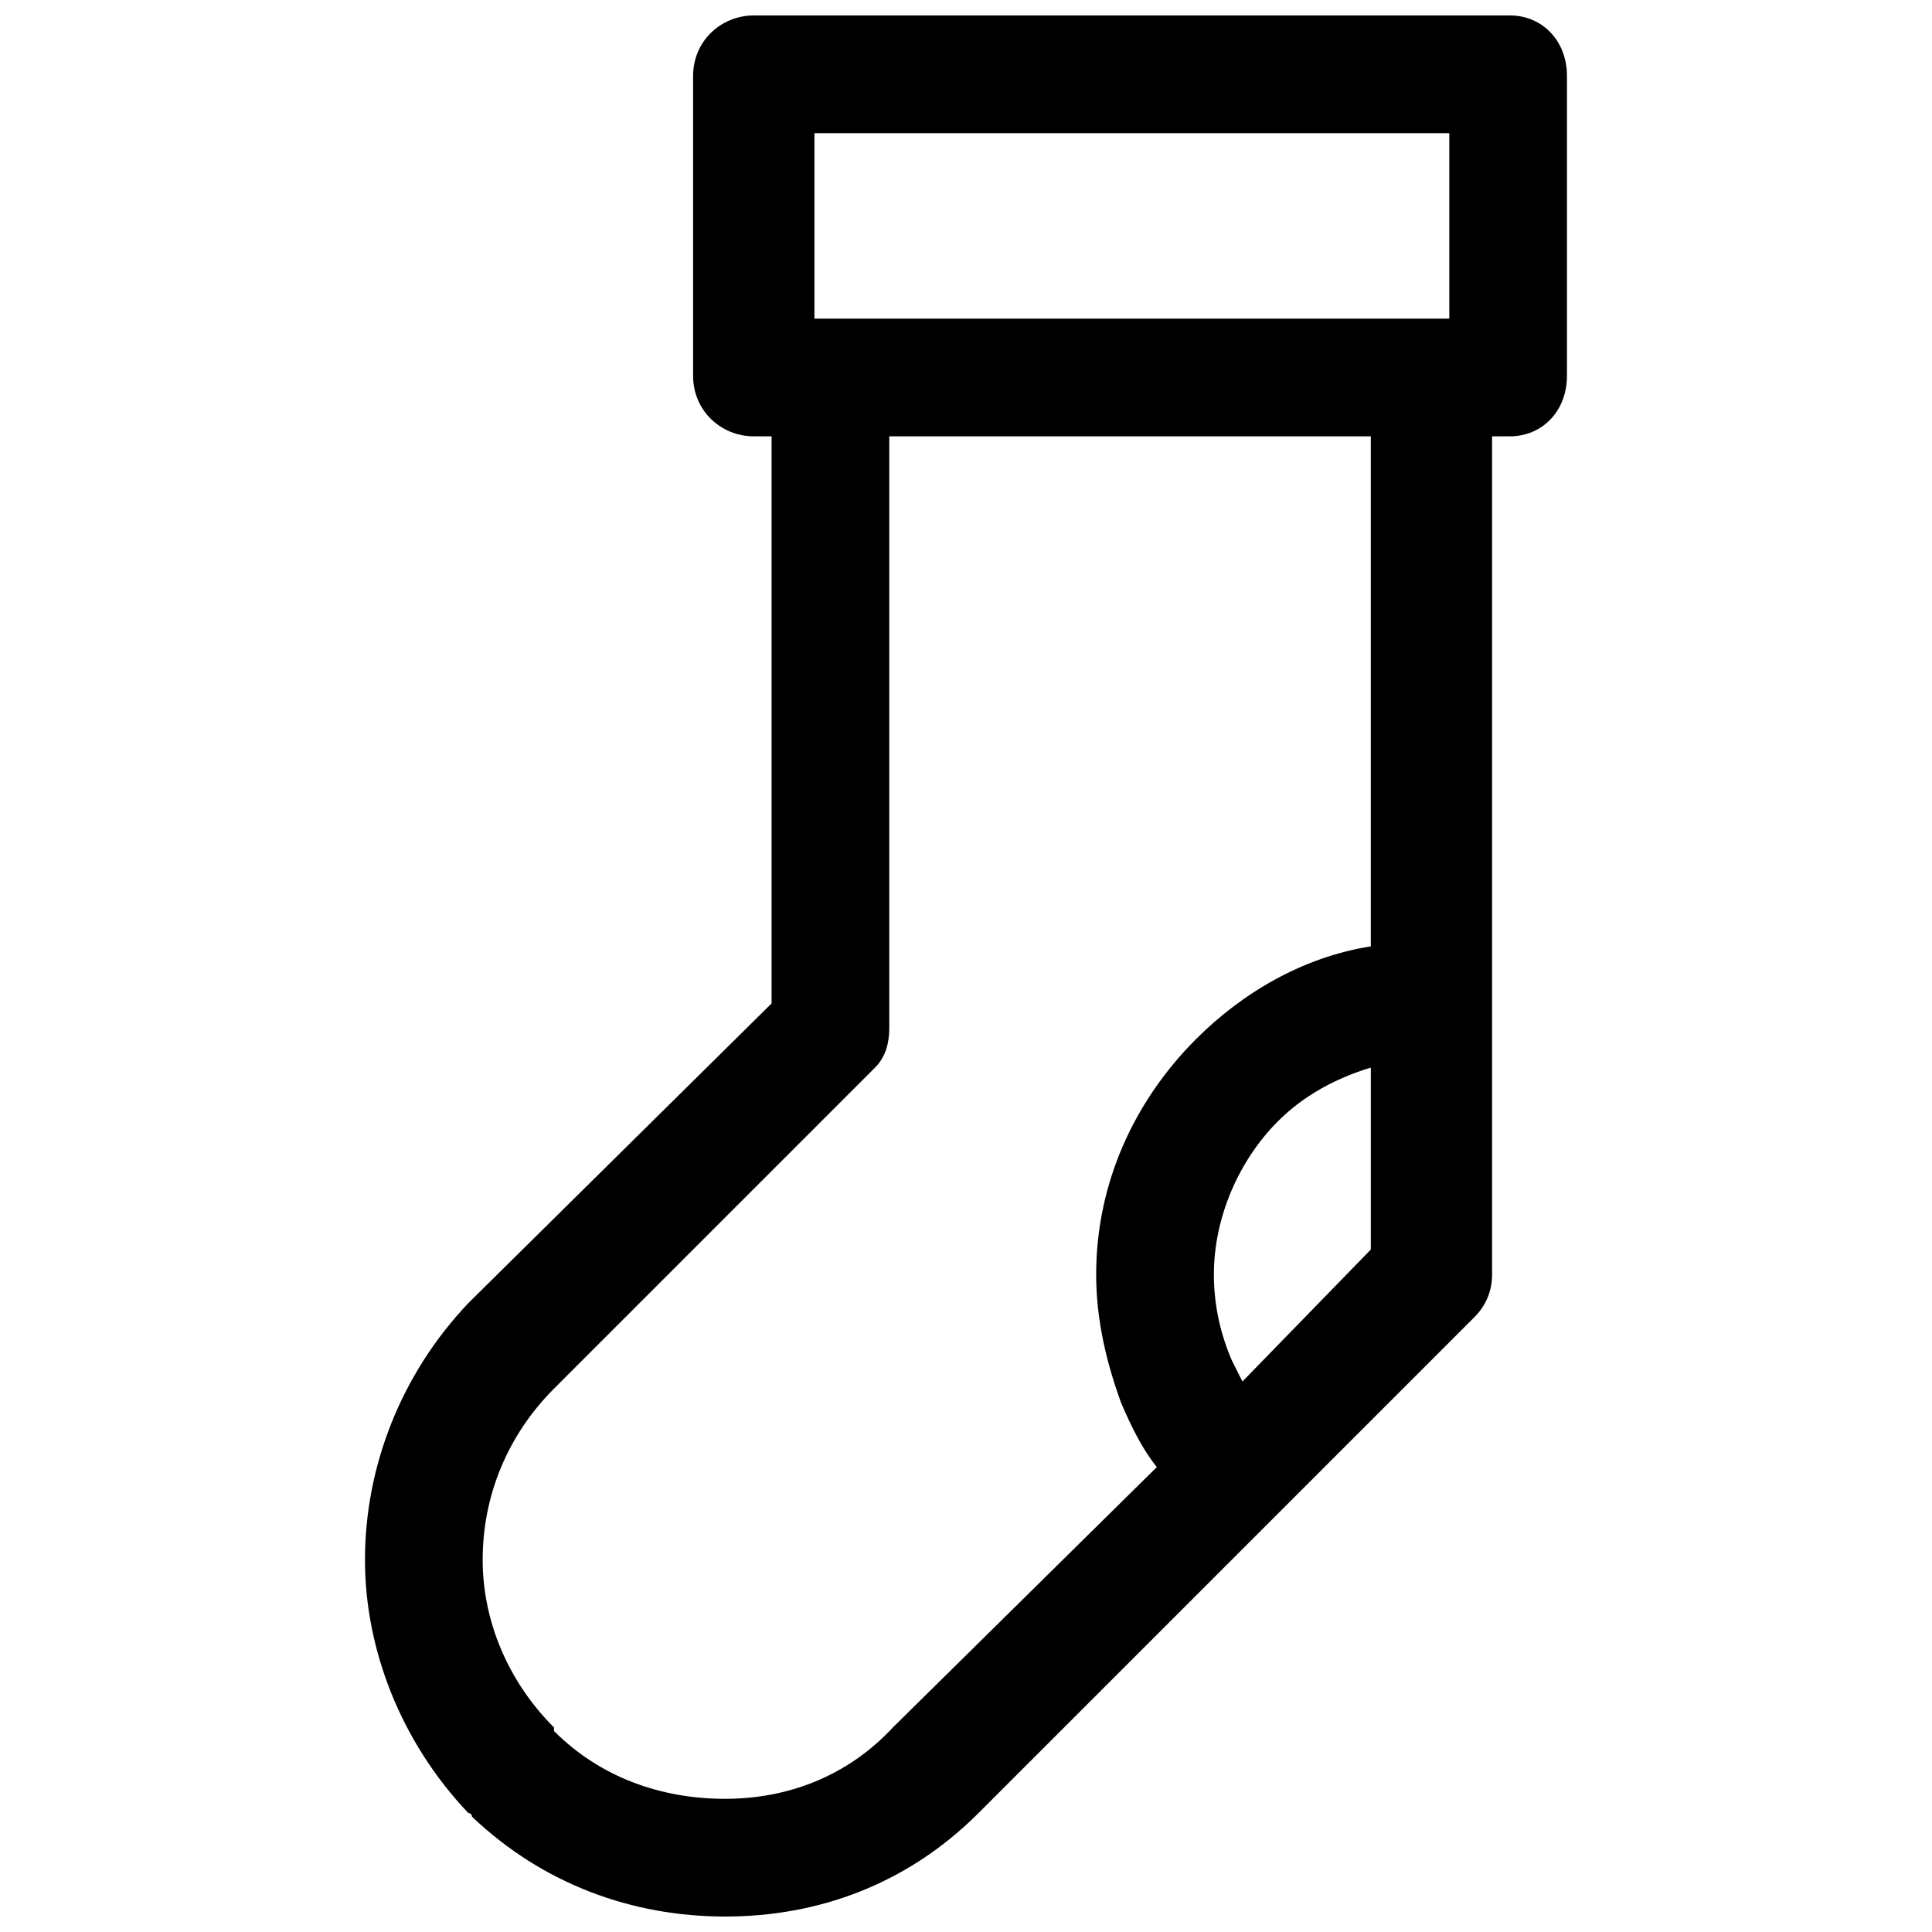<?xml version="1.0" encoding="UTF-8"?>
<!-- Uploaded to: ICON Repo, www.svgrepo.com, Generator: ICON Repo Mixer Tools -->
<svg width="800px" height="800px" version="1.1" viewBox="144 144 512 512" xmlns="http://www.w3.org/2000/svg">
 <defs>
  <clipPath id="a">
   <path d="m240 148.09h320v503.81h-320z"/>
  </clipPath>
 </defs>
 <g clip-path="url(#a)">
  <path d="m364.55 228.44h163.53v-49.152h-168.25v49.152h4.727zm86.016 304.36c-3.781-4.727-6.617-10.398-9.453-17.016-3.781-10.398-6.617-21.742-6.617-34.027 0-24.574 10.398-46.316 26.465-62.387 12.289-12.289 28.355-21.742 46.316-24.574v-135.17h-127.61v156.91c0 3.781-0.945 7.562-3.781 10.398l-85.07 85.07c-12.289 12.289-18.906 28.355-18.906 45.371 0 16.07 6.617 32.137 18.906 44.426v0.945c12.289 12.289 28.355 17.961 45.371 17.961 16.07 0 32.137-5.672 44.426-18.906zm56.715-105.87c-9.453 2.836-17.961 7.562-24.574 14.18-10.398 10.398-17.016 25.52-17.016 40.645 0 8.508 1.891 16.07 4.727 22.688 0.945 1.891 1.891 3.781 2.836 5.672l34.027-34.973zm32.137-167.3v222.13c0 4.727-1.891 8.508-4.727 11.344l-131.39 131.39c-18.906 18.906-42.535 27.41-67.113 27.41-24.574 0-48.207-8.508-67.113-26.465 0 0 0-0.945-0.945-0.945-17.961-18.906-27.41-43.48-27.41-67.113 0-24.574 9.453-49.152 27.41-68.059l80.344-79.398v-150.29h-4.727c-8.508 0-16.07-6.617-16.07-16.07v-79.398c0-9.453 7.562-16.07 16.07-16.07h200.39c8.508 0 15.125 6.617 15.125 16.07v79.398c0 9.453-6.617 16.07-15.125 16.07h-4.727z"/>
 </g>
</svg>